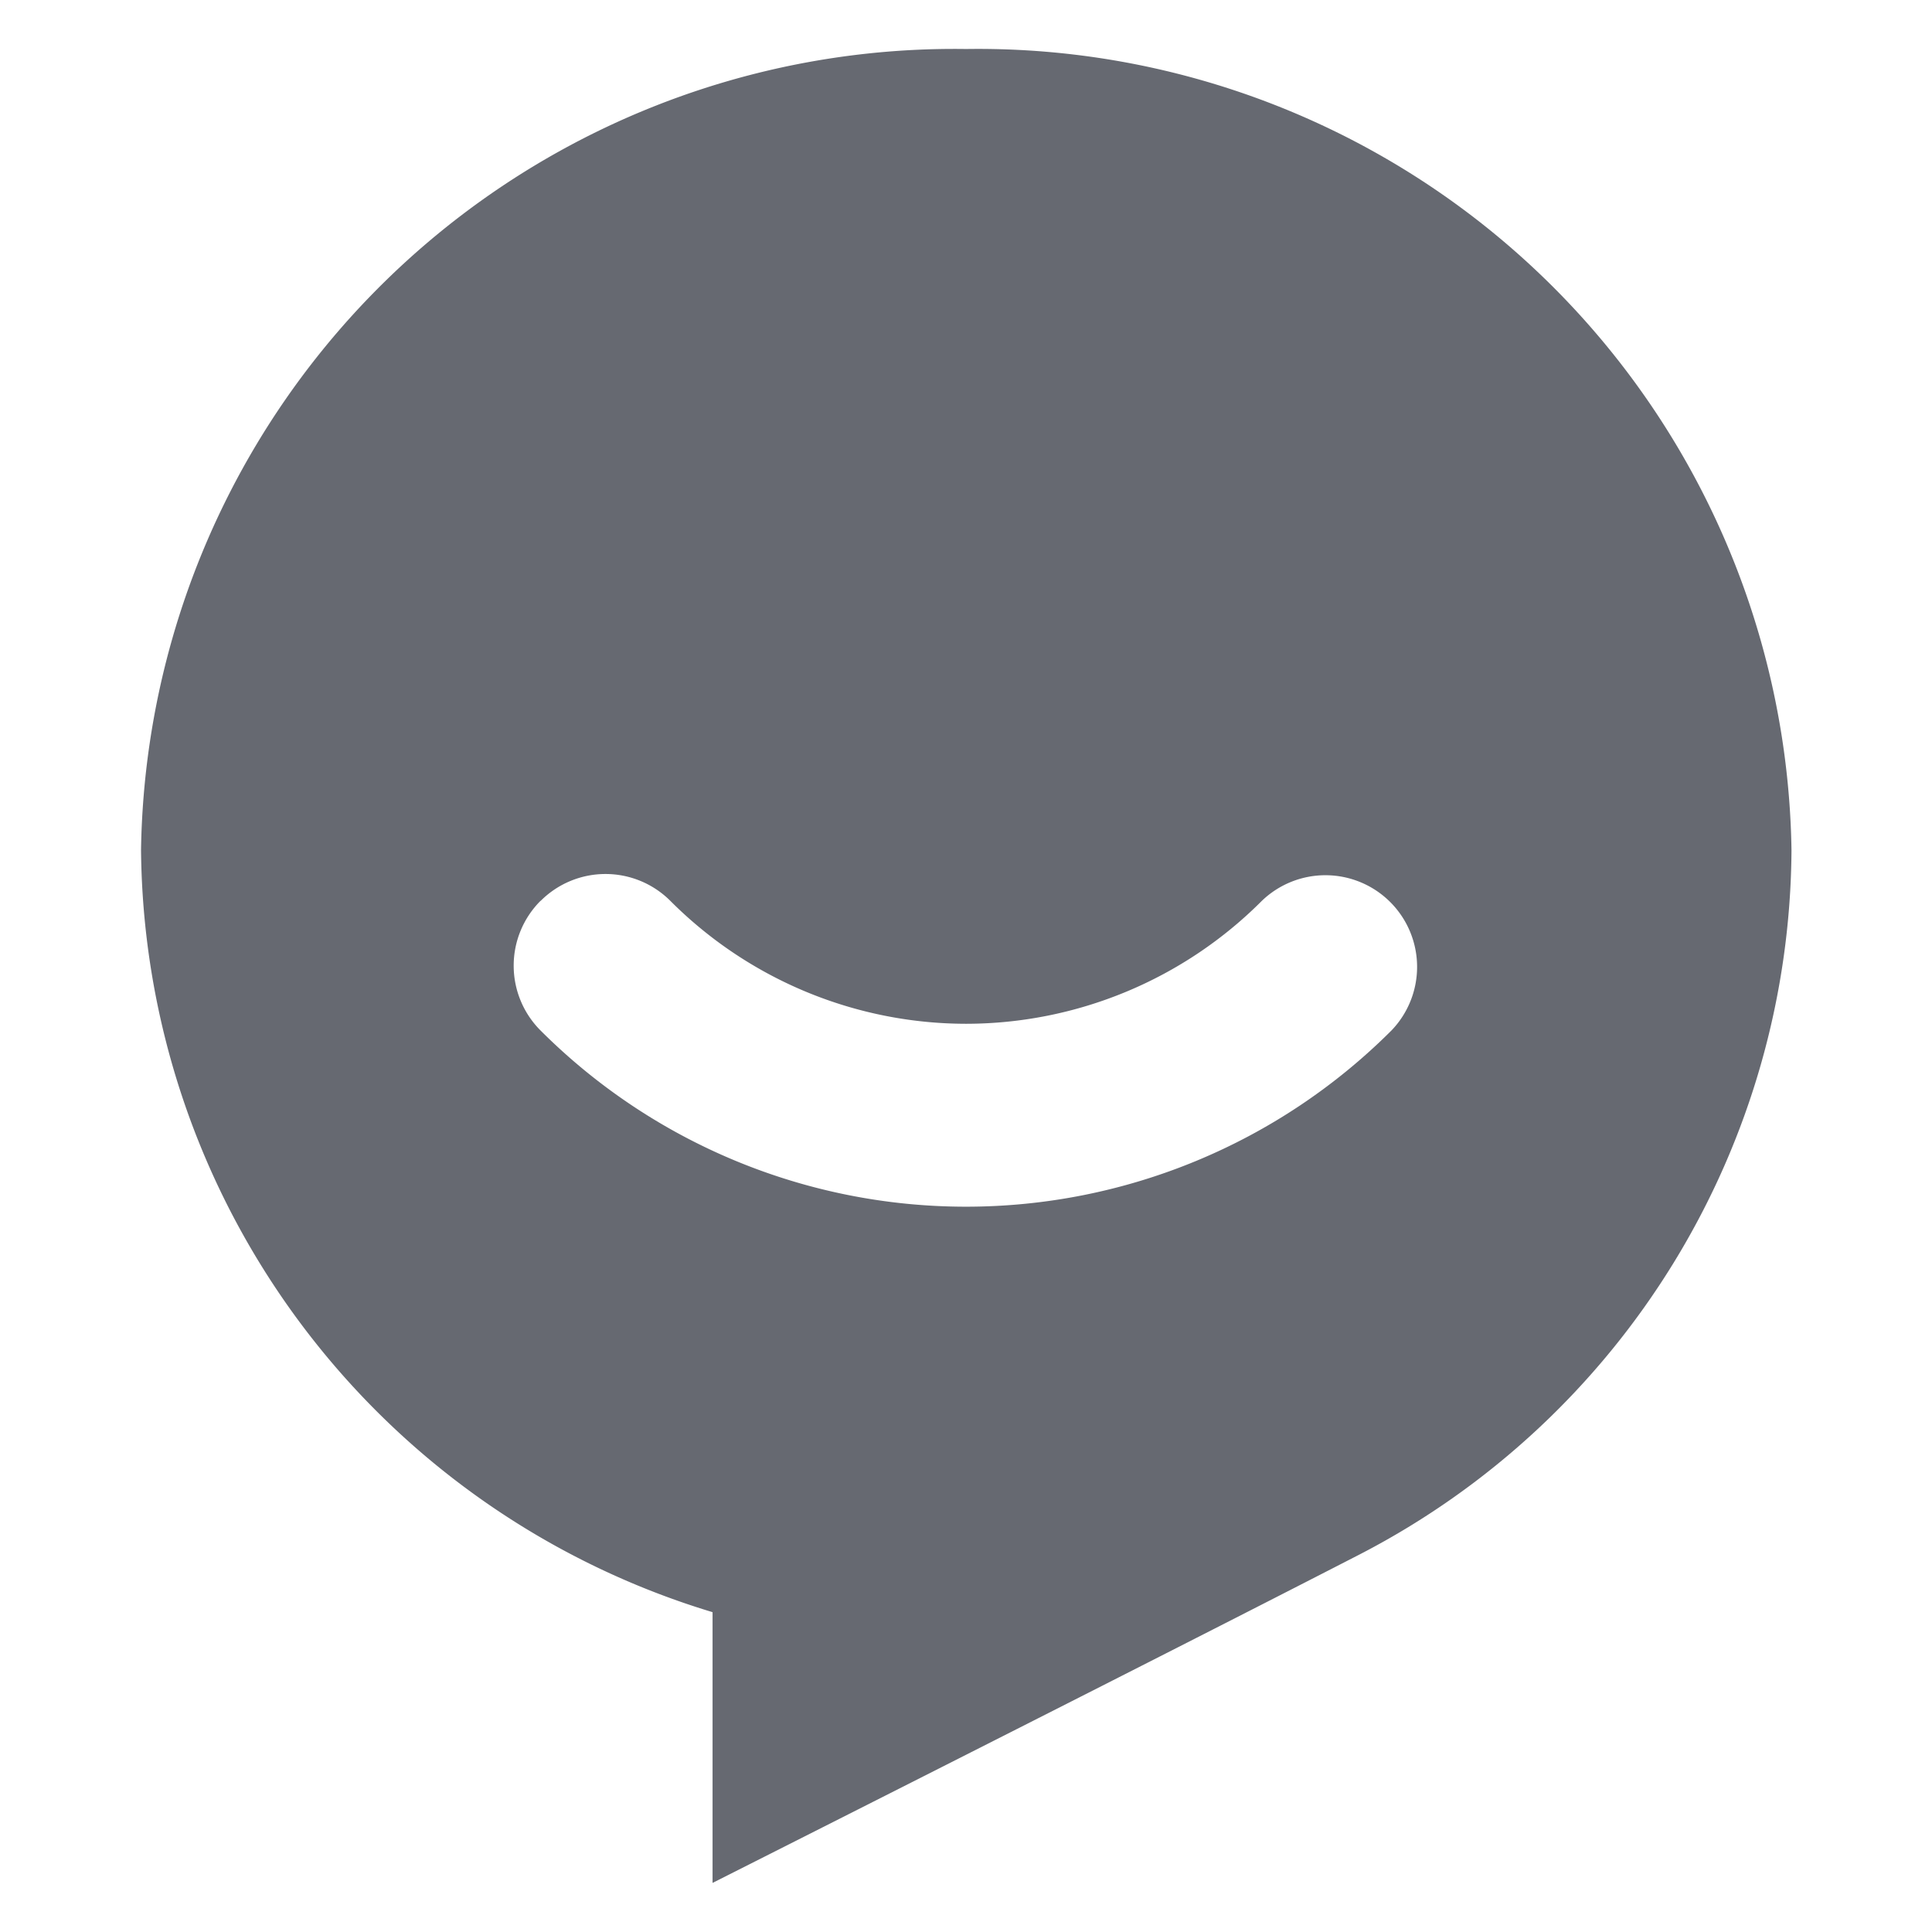 <svg xmlns="http://www.w3.org/2000/svg" xmlns:xlink="http://www.w3.org/1999/xlink" width="22" height="22" viewBox="0 0 22 22"><defs><style>.a{fill:none;stroke:#666971;}.b{clip-path:url(#a);}.c{fill:#666971;}</style><clipPath id="a"><rect class="a" width="22" height="22" transform="translate(66 374)"/></clipPath></defs><g class="b" transform="translate(-66 -374)"><path class="c" d="M-11.723,0a9.263,9.263,0,0,1,9.4,9.122,9.087,9.087,0,0,1-4.922,8.023q-2.187,1.125-7.364,3.738V17.8a9.152,9.152,0,0,1-6.508-8.68A9.262,9.262,0,0,1-11.723,0Zm-4.845,9.7a1.044,1.044,0,0,0,0,1.476,6.852,6.852,0,0,0,9.69,0A1.044,1.044,0,0,0-6.89,9.716,1.044,1.044,0,0,0-8.354,9.7a4.763,4.763,0,0,1-3.368,1.4,4.763,4.763,0,0,1-3.368-1.4,1.044,1.044,0,0,0-1.476,0Zm0,0" transform="translate(88.723 374.558)"/></g></svg>